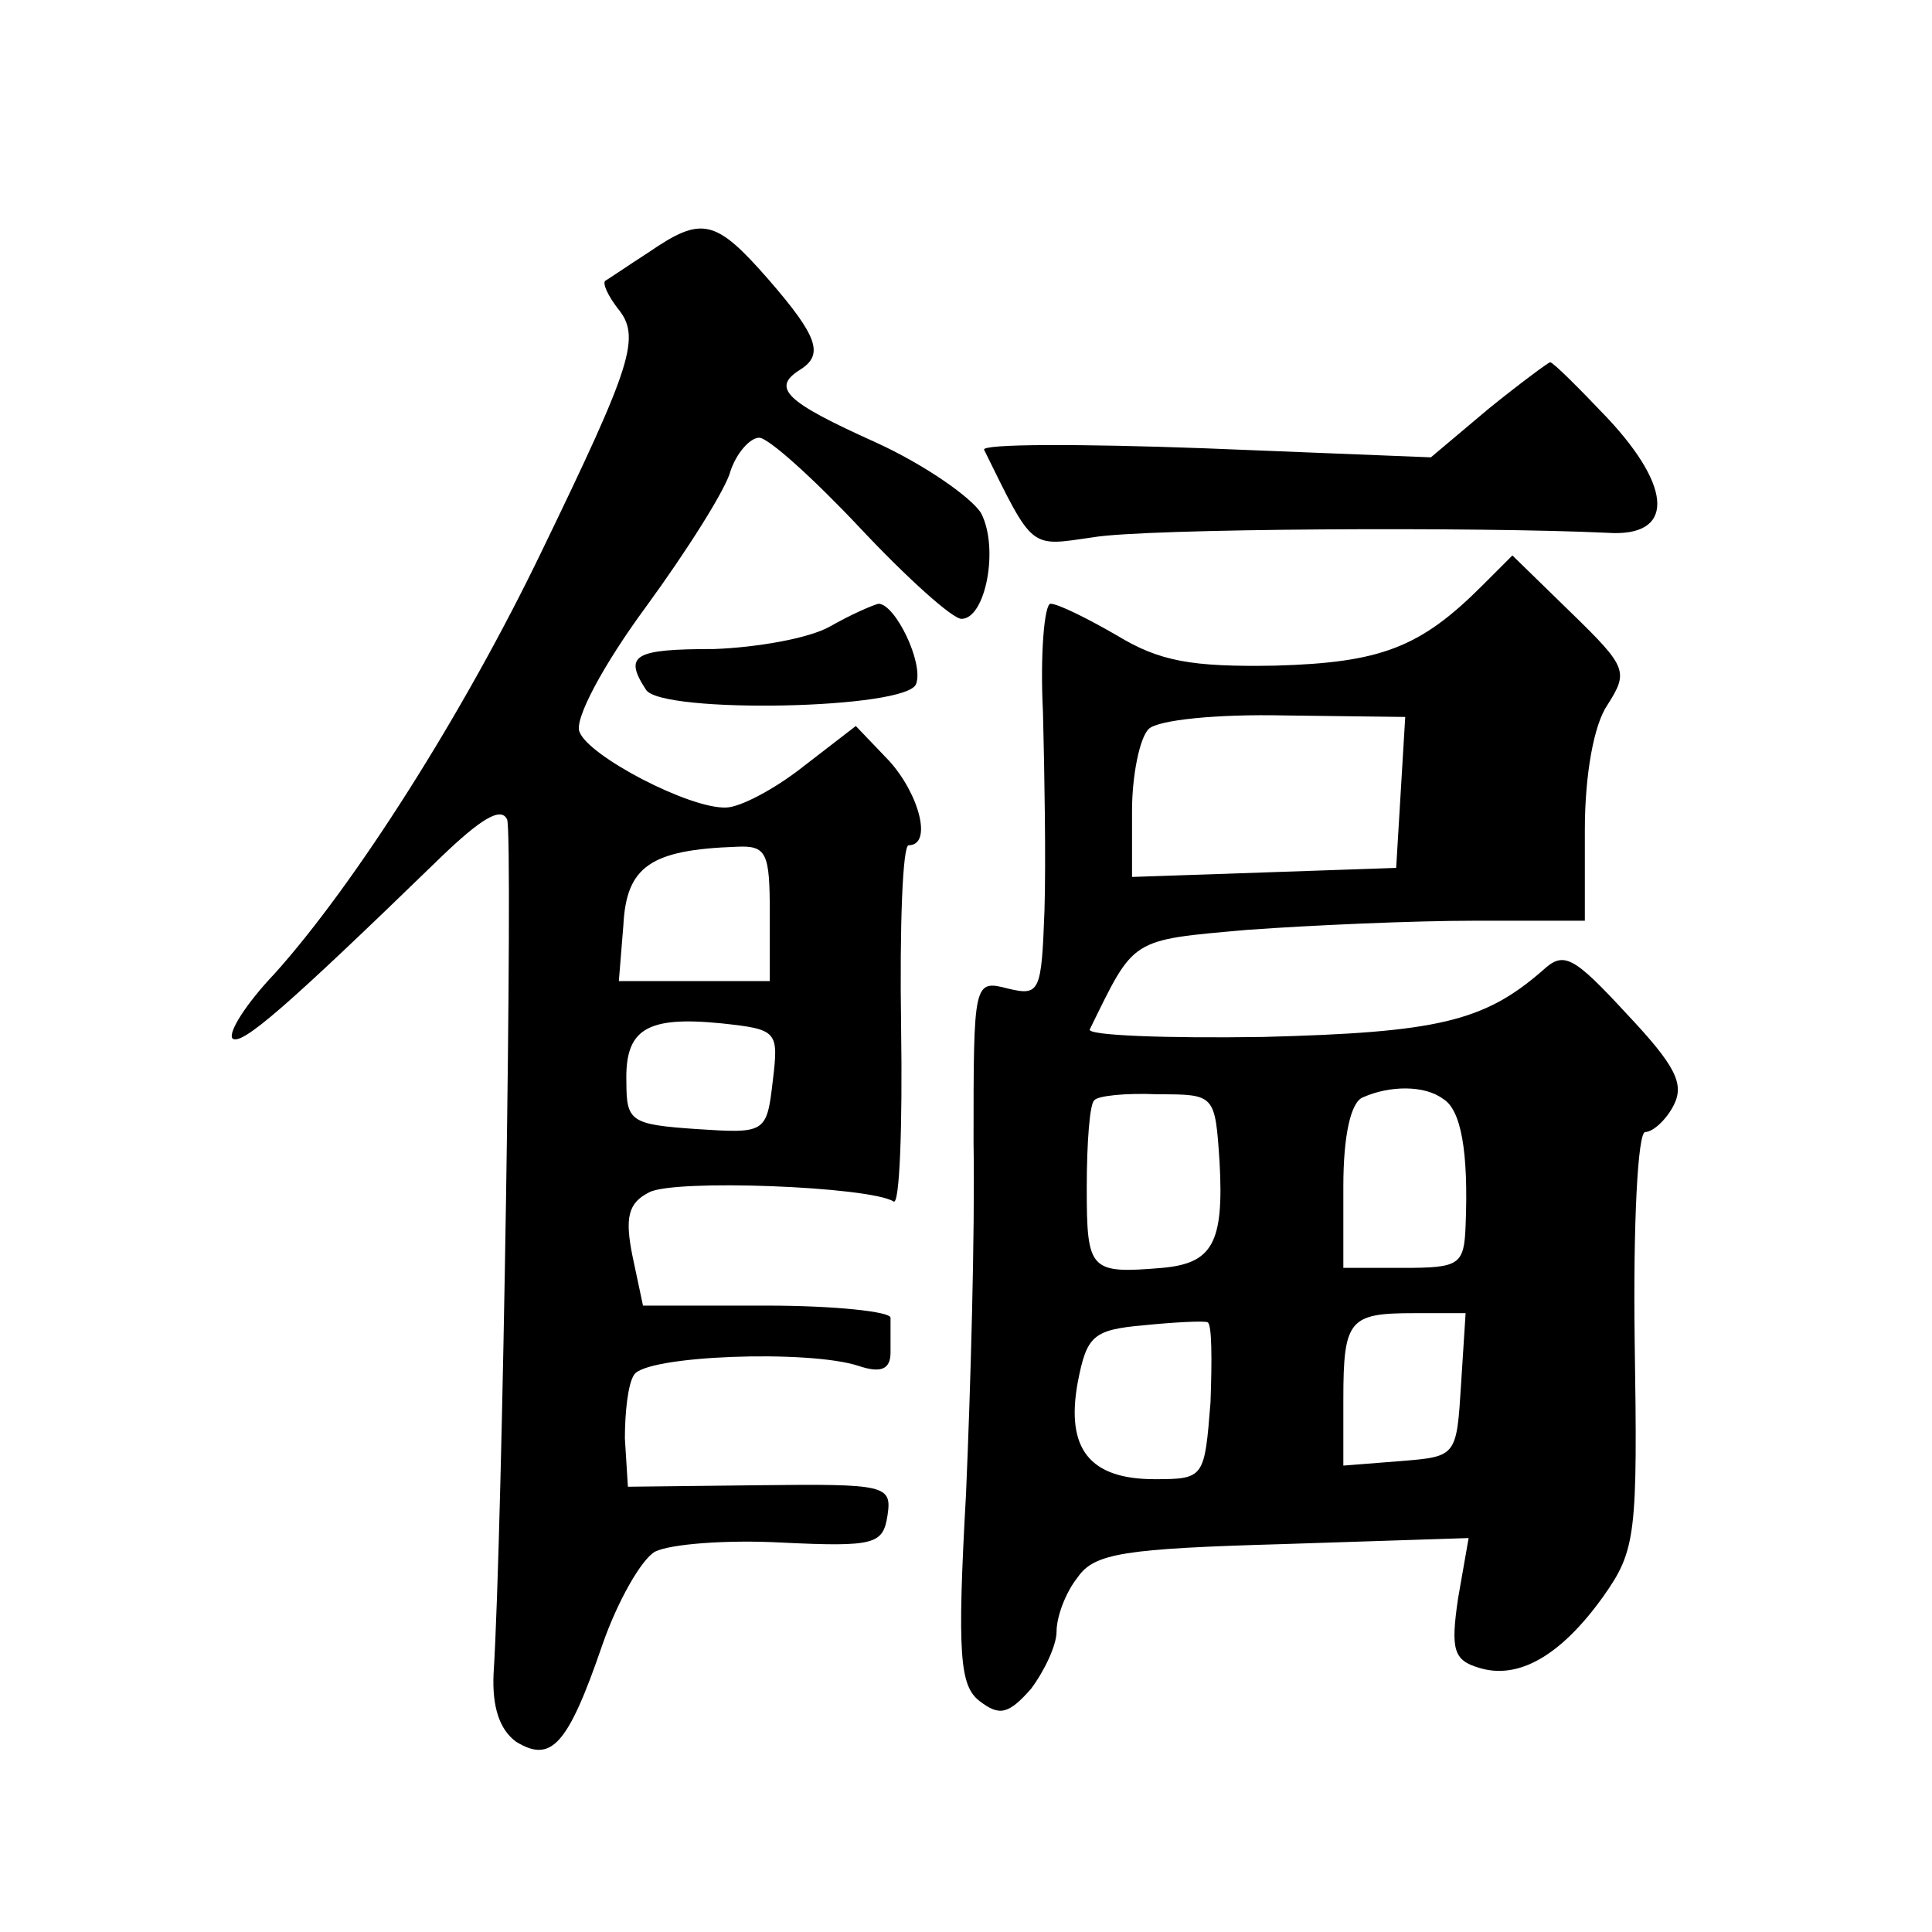 <?xml version="1.0" standalone="no"?>
<!DOCTYPE svg PUBLIC "-//W3C//DTD SVG 20010904//EN"
 "http://www.w3.org/TR/2001/REC-SVG-20010904/DTD/svg10.dtd">
<svg version="1.0" xmlns="http://www.w3.org/2000/svg"
 width="128pt" height="128pt" viewBox="0 0 128 128"
 preserveAspectRatio="xMidYMid meet">
<g transform="translate(0,128) scale(0.1,-0.1)"
fill="#0" stroke="none">
<path d="M430 1113 c-14 -9 -27 -18 -29 -19 -2 -2 2 -10 8 -18 16 -19 10 -37 -50
-161 -52 -108 -124 -221 -177 -280 -19 -20 -31 -39 -28 -43 6 -5 35 20 138 120
26 25 40 34 44 25 4 -11 -3 -472 -9 -566 -1 -22 4 -37 15 -45 23 -14 34 -3 57 64
10 29 26 57 35 62 10 5 47 8 84 6 62 -3 67 -1 70 18 3 20 -1 21 -85 20 l-87 -1
-2 32 c0 17 2 36 6 42 7 13 116 17 149 6 15 -5 21 -2 21 9 0 9 0 19 0 23 0 4 -37
8 -82 8 l-82 0 -7 33 c-5 25 -3 35 11 42 16 9 146 4 162 -6 4 -3 6 49 5 116 -1
66 1 120 5 120 16 0 7 34 -13 56 l-22 23 -35 -27 c-19 -15 -42 -27 -51 -27 -24
-1 -91 34 -97 50 -4 8 16 45 44 83 27 37 53 78 56 90 4 12 13 22 19 22 6 0 36 -27
67 -60 31 -33 61 -60 67 -60 16 0 25 47 13 70 -6 10 -37 32 -70 47 -60 27 -69 36
-50 48 16 10 12 22 -21 60 -35 40 -44 42 -79 18z m80 -438 l0 -45 -50 0 -50 0 3
37 c2 39 18 50 75 52 20 1 22 -4 22 -44z m2 -111 c-4 -35 -5 -35 -51 -32 -43 3
-46 5 -46 31 -1 35 13 44 63 39 37 -4 38 -5 34 -38z M986 1009 l-38 -32 -150 6
c-82 3 -148 3 -146 -1 33 -67 30 -64 72 -58 34 6 257 7 341 3 44 -3 44 29 0 76
-19 20 -36 37 -38 37 -1 0 -20 -14 -41 -31z M982 892 c-41 -41 -67 -51 -137 -53
-56 -1 -77 3 -105 20 -19 11 -39 21 -44 21 -4 0 -7 -33 -5 -72 1 -40 2 -99 1 -131
-2 -54 -3 -57 -24 -52 -23 6 -23 5 -23 -102 1 -59 -2 -164 -5 -233 -6 -107 -4 -127
9 -137 13 -10 19 -9 34 8 9 12 17 29 17 38 0 10 6 26 14 36 11 16 31 19 136 22
l123 4 -7 -40 c-5 -34 -3 -41 14 -46 26 -8 54 8 82 47 22 31 23 41 21 171 -1 75
2 137 7 137 5 0 14 8 19 18 7 14 1 26 -31 60 -36 39 -42 42 -56 29 -39 -34 -70
-41 -185 -44 -65 -1 -117 1 -115 5 30 61 26 59 105 66 42 3 109 6 150 6 l73 0 0
60 c0 37 6 70 15 83 14 22 13 25 -24 61 l-39 38 -20 -20z m-54 -137 l-3 -50 -87
-3 -88 -3 0 44 c0 23 5 48 11 54 6 6 45 10 90 9 l80 -1 -3 -50z m-120 -245 c3 -54
-5 -67 -38 -70 -48 -4 -50 -2 -50 53 0 30 2 56 5 58 2 3 21 5 42 4 38 0 38 0 41
-45z m148 42 c12 -7 17 -35 15 -84 -1 -26 -4 -28 -41 -28 l-40 0 0 54 c0 34 5 56
13 59 18 8 41 8 53 -1z m-154 -201 c-4 -50 -4 -51 -37 -51 -43 0 -59 20 -51 64
6 31 10 35 44 38 20 2 39 3 42 2 3 -1 3 -25 2 -53z m166 12 c-3 -48 -3 -48 -40
-51 l-38 -3 0 44 c0 53 4 57 47 57 l34 0 -3 -47z M550 865 c-14 -8 -49 -14 -77
-15 -53 0 -60 -4 -45 -27 10 -16 174 -13 179 4 5 14 -14 53 -25 53 -4 -1 -18 -7
-32 -15z"/>
</g>
</svg>
